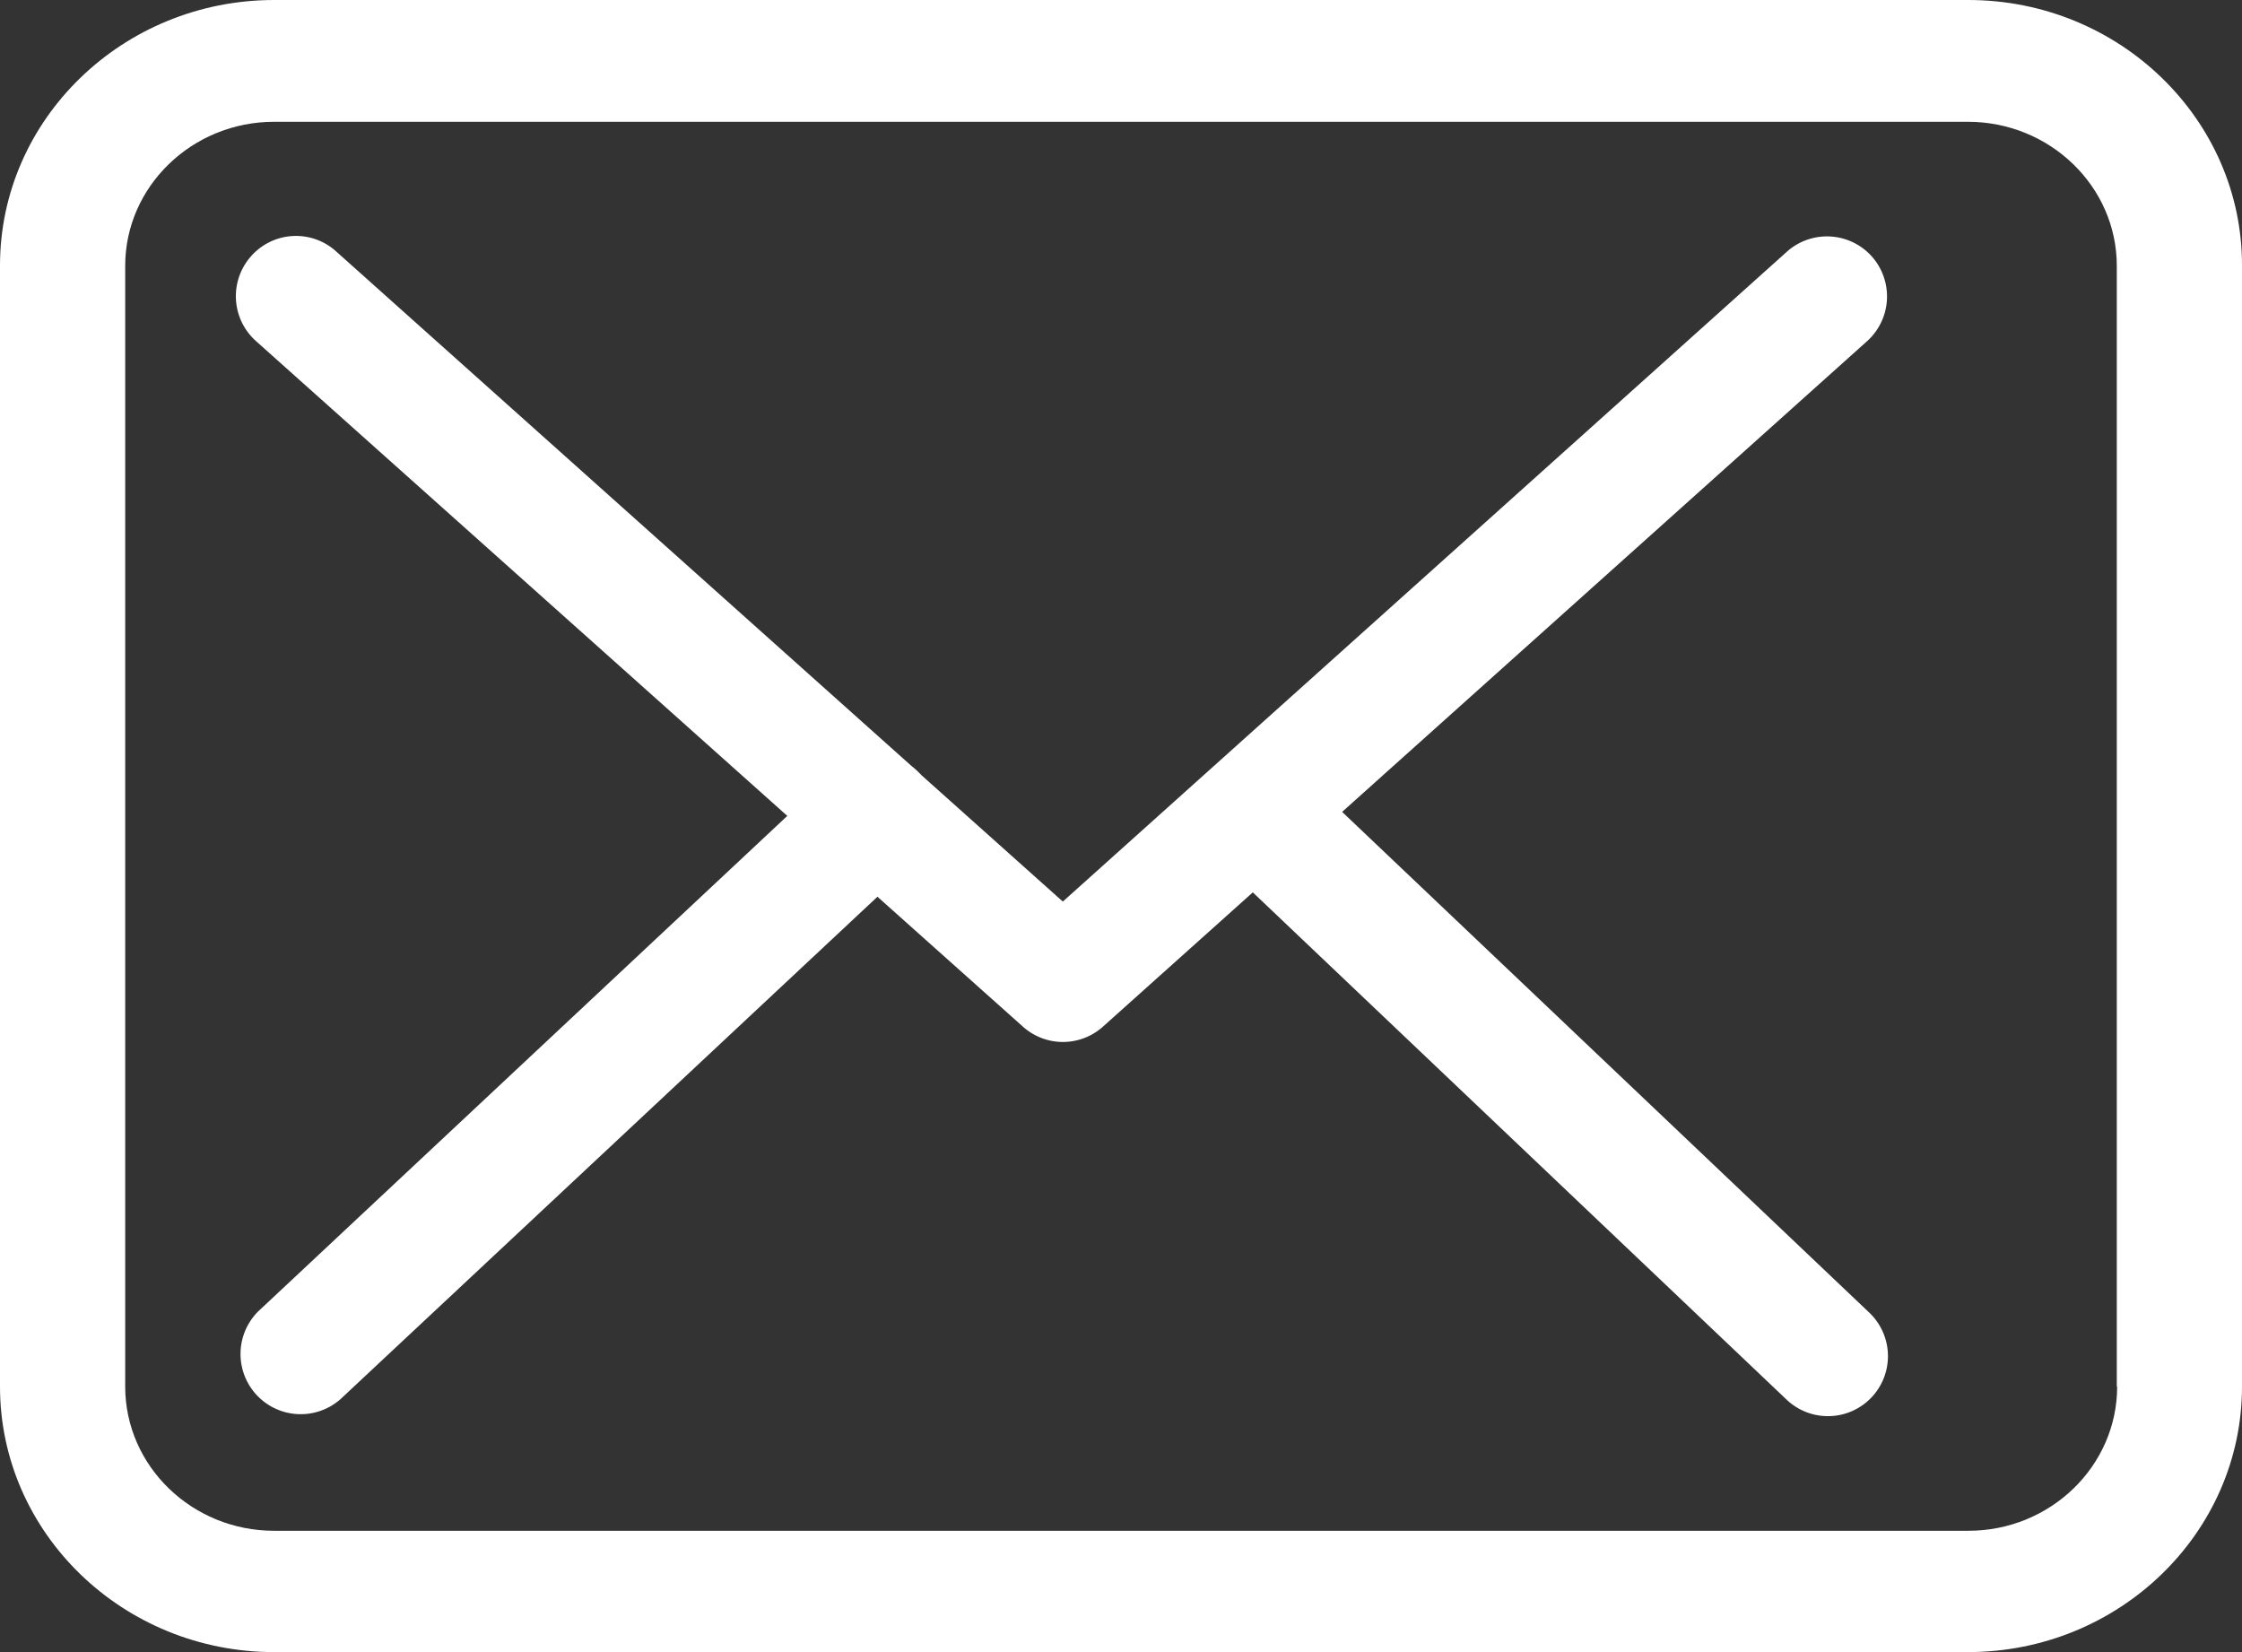 <svg xmlns="http://www.w3.org/2000/svg" width="19" height="14" viewBox="0 0 19 14">
    <rect x="0" y="0" width="19" height="14" fill="#333333" stroke="none"/>
    <g fill="#FFF" fill-rule="nonzero">
        <path d="M16.68 0H2.324C1.042 0 0 1.009 0 2.25v9.5C0 12.991 1.042 14 2.323 14h14.354C17.958 14 19 12.991 19 11.75V2.253C19.004 1.013 17.962 0 16.68 0zm1.262 11.75c0 .674-.566 1.222-1.261 1.222H2.323c-.695 0-1.262-.548-1.262-1.222V2.253c0-.673.567-1.221 1.262-1.221h14.354c.695 0 1.262.548 1.262 1.221v9.497h.003z"/>
        <path d="M11.374 6.88l4.45-3.99a.51.51 0 0 0 .037-.719.51.51 0 0 0-.719-.037L9.007 7.64 7.81 6.57a.753.753 0 0 0-.09-.083L2.848 2.13a.507.507 0 0 0-.72.041c-.187.211-.169.531.042.72l4.502 4.023-4.483 4.198a.51.51 0 0 0 .696.745l4.551-4.258 1.235 1.103a.508.508 0 0 0 .677-.003l1.269-1.137 4.524 4.299a.508.508 0 0 0 .7-.738L11.374 6.88z"/>
    </g>
</svg>
